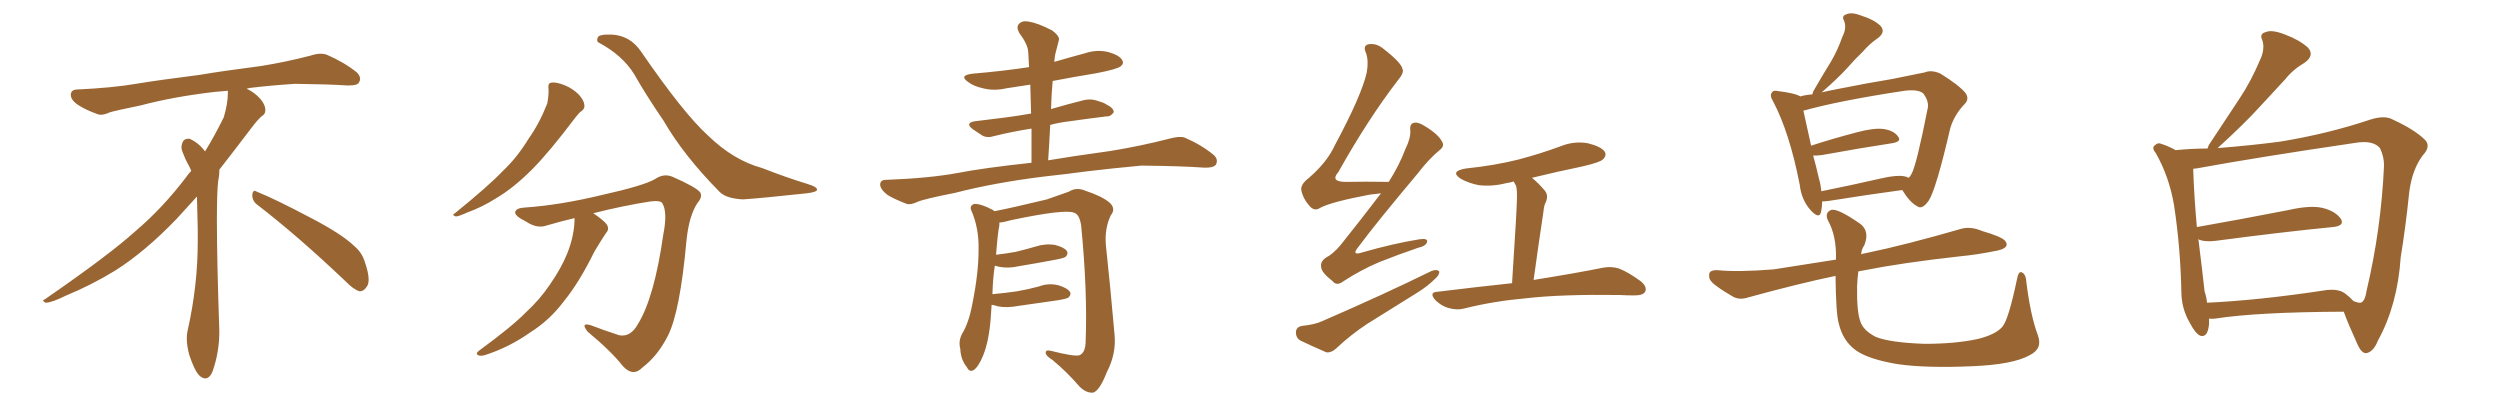 <svg xmlns="http://www.w3.org/2000/svg" xmlns:xlink="http://www.w3.org/1999/xlink" width="900" height="150"><path fill="#996633" padding="10" d="M92.58 73.68L92.58 73.68Q90.82 72.36 90.82 70.17L90.82 70.17Q90.97 68.70 91.70 68.70L91.70 68.70Q91.99 68.70 92.43 68.99L92.43 68.99Q99.32 71.78 111.77 78.37L111.77 78.37Q123.05 84.23 127.59 88.62L127.59 88.62Q130.37 90.97 131.40 94.48L131.40 94.48Q132.71 98.29 132.71 100.63L132.71 100.63Q132.71 102.39 131.98 103.27L131.98 103.27Q130.96 104.88 129.49 104.88L129.49 104.88Q127.15 104.15 124.51 101.37L124.51 101.37Q107.08 84.81 92.58 73.68ZM82.03 33.54L82.03 33.54L82.03 32.67Q79.25 32.96 77.05 33.11L77.05 33.11Q62.26 34.86 50.68 37.94L50.68 37.94Q41.46 39.84 39.55 40.43L39.55 40.43Q37.65 41.31 36.33 41.31L36.33 41.31Q35.74 41.31 35.30 41.16L35.30 41.16Q30.76 39.55 28.13 37.79L28.13 37.79Q25.49 36.04 25.49 34.13L25.49 34.13L25.49 33.98Q25.63 32.37 27.54 32.23L27.54 32.23Q40.43 31.64 48.93 30.18L48.93 30.18Q56.84 28.86 71.92 26.95L71.92 26.95Q79.54 25.63 94.19 23.73L94.19 23.73Q103.13 22.27 111.62 20.07L111.62 20.07Q113.82 19.34 115.43 19.34L115.43 19.34Q116.60 19.34 117.48 19.63L117.48 19.63Q123.93 22.41 128.47 26.07L128.47 26.07Q129.64 27.25 129.64 28.42L129.64 28.42Q129.64 29.00 129.20 29.74L129.20 29.74Q128.61 30.76 125.68 30.76L125.68 30.76L124.95 30.76Q118.21 30.32 106.20 30.18L106.20 30.18Q97.27 30.76 90.09 31.64L90.09 31.64Q89.21 31.79 88.77 31.93L88.77 31.93Q91.41 33.11 93.60 35.45L93.60 35.45Q95.36 37.50 95.51 39.26L95.51 39.26L95.51 39.84Q95.51 41.02 94.34 41.75L94.34 41.75Q93.02 42.77 90.67 45.85L90.67 45.85Q84.23 54.35 78.96 61.08L78.96 61.08L78.96 61.82Q78.96 63.28 78.52 65.33L78.52 65.33Q78.08 69.43 78.08 79.25L78.08 79.25Q78.08 93.46 78.96 119.24L78.96 119.24Q78.96 126.71 76.61 133.45L76.61 133.45Q75.59 136.23 73.83 136.23L73.83 136.23Q72.95 136.23 71.78 135.21L71.78 135.21Q70.02 133.45 68.12 127.73L68.12 127.73Q67.24 124.37 67.24 121.88L67.24 121.88Q67.24 120.26 67.53 119.09L67.53 119.09Q71.19 102.83 71.19 87.01L71.19 87.01L71.19 82.62Q71.04 76.61 70.90 70.75L70.90 70.75Q66.80 75.29 63.57 78.81L63.57 78.81Q52.15 90.67 41.46 97.41L41.46 97.41Q32.81 102.69 23.88 106.35L23.88 106.35Q18.60 108.98 16.41 108.98L16.41 108.98Q15.53 108.54 15.53 108.25L15.53 108.25Q15.53 107.96 16.26 107.67L16.26 107.67Q39.40 91.70 48.78 83.20L48.78 83.20Q58.45 75 66.94 63.87L66.94 63.87Q67.82 62.55 68.85 61.52L68.85 61.52Q68.41 60.35 67.82 59.33L67.82 59.33Q66.65 57.28 65.63 54.49L65.63 54.49Q65.33 53.76 65.33 53.03L65.33 53.03Q65.33 52.00 65.92 50.83L65.92 50.83Q66.50 49.95 67.82 49.95L67.82 49.95L68.26 49.95Q71.19 51.27 73.10 53.61L73.10 53.61Q73.39 53.91 73.83 54.49L73.83 54.49Q77.34 48.78 80.57 42.19L80.57 42.19Q82.03 37.21 82.03 33.54ZM197.46 31.93L197.46 31.93Q197.17 29.88 198.49 29.74L198.49 29.74Q200.24 29.44 203.47 30.76L203.47 30.76Q206.25 31.93 208.45 34.13L208.45 34.13Q210.21 36.18 210.35 37.65L210.35 37.65Q210.64 39.11 209.33 39.99L209.33 39.99Q208.45 40.58 207.13 42.33L207.13 42.33Q197.61 54.93 191.46 61.08L191.46 61.08Q184.72 67.82 178.42 71.48L178.42 71.48Q173.58 74.56 168.31 76.46L168.31 76.46Q165.09 77.93 164.06 77.93L164.06 77.93Q162.45 77.34 163.77 76.76L163.77 76.76Q176.07 66.80 181.05 61.52L181.05 61.52Q186.18 56.69 190.28 49.95L190.28 49.95Q194.24 44.38 197.02 37.21L197.02 37.21Q197.61 34.13 197.46 31.93ZM206.84 78.52L206.84 78.52Q201.86 79.69 196.88 81.15L196.88 81.15Q193.36 82.47 189.26 79.69L189.26 79.69Q185.30 77.78 185.45 76.32L185.45 76.32Q185.89 74.85 188.96 74.71L188.96 74.71Q201.71 73.83 216.80 70.17L216.80 70.17Q231.88 66.80 235.84 64.45L235.84 64.45Q239.06 62.26 242.29 63.72L242.29 63.72Q250.63 67.38 252.10 69.29L252.10 69.29Q252.98 70.90 251.07 73.10L251.07 73.10Q248.00 77.78 247.12 86.72L247.12 86.72Q244.78 112.50 240.38 121.00L240.38 121.00Q236.72 128.17 231.30 132.28L231.30 132.28Q227.93 135.79 224.27 131.84L224.27 131.84Q220.02 126.42 211.52 119.38L211.52 119.38Q208.89 116.02 212.55 117.04L212.55 117.04Q217.53 118.95 222.95 120.70L222.95 120.70Q227.05 121.44 229.69 116.60L229.69 116.60Q235.55 107.08 238.77 84.52L238.77 84.52Q240.38 76.46 238.48 73.24L238.48 73.24Q237.89 72.07 234.23 72.51L234.23 72.51Q224.71 73.97 213.57 76.76L213.57 76.76Q217.68 79.54 218.55 81.01L218.55 81.01Q219.43 82.62 218.12 83.94L218.12 83.94Q215.92 87.30 214.01 90.53L214.01 90.53Q208.45 101.81 203.03 108.40L203.03 108.40Q198.05 115.14 190.87 119.68L190.87 119.68Q183.40 124.95 174.90 127.73L174.90 127.73Q173.14 128.32 172.12 127.88L172.12 127.88Q171.09 127.29 172.41 126.27L172.41 126.27Q184.42 117.48 189.26 112.50L189.26 112.50Q194.24 107.96 197.90 102.54L197.90 102.54Q202.00 96.68 204.20 91.26L204.20 91.26Q206.84 84.67 206.84 78.52ZM215.63 15.38L215.63 15.38L215.63 15.38Q214.60 14.94 215.19 13.48L215.19 13.48Q215.63 12.30 220.17 12.45L220.17 12.45Q226.76 12.74 230.71 18.46L230.71 18.46Q246.09 40.87 255.03 48.93L255.03 48.93Q264.11 57.71 274.37 60.50L274.37 60.50Q283.01 63.87 290.63 66.21L290.63 66.21Q294.14 67.24 294.14 68.26L294.14 68.26Q294.14 69.14 290.48 69.58L290.48 69.58Q274.22 71.34 267.48 71.78L267.48 71.78Q261.47 71.48 259.13 69.14L259.13 69.14Q246.09 55.96 238.92 43.51L238.92 43.51Q232.32 33.84 228.37 26.81L228.37 26.81Q224.12 19.92 215.63 15.38ZM377.34 57.71L377.34 57.71Q385.99 56.25 399.76 54.35L399.76 54.35Q410.60 52.59 420.85 49.95L420.85 49.95Q424.51 48.93 426.42 49.51L426.42 49.51Q432.57 52.15 436.96 55.81L436.96 55.81Q438.72 57.42 437.70 59.33L437.70 59.33Q436.67 60.50 433.45 60.35L433.45 60.35Q425.54 59.77 410.89 59.62L410.89 59.62Q399.90 60.64 391.41 61.67L391.41 61.67Q383.79 62.70 375.73 63.57L375.73 63.57Q358.01 65.77 343.80 69.43L343.80 69.43Q332.67 71.63 330.32 72.66L330.32 72.66Q327.83 73.83 326.37 73.39L326.37 73.39Q321.83 71.63 319.48 70.17L319.48 70.17Q316.85 68.12 316.85 66.36L316.85 66.36Q316.99 64.75 318.90 64.75L318.90 64.75Q334.57 64.16 344.82 62.26L344.82 62.26Q353.76 60.50 371.34 58.59L371.34 58.59Q371.34 52.15 371.34 46.29L371.34 46.29Q364.01 47.46 358.15 48.93L358.15 48.93Q355.37 49.80 353.61 48.78L353.61 48.78Q351.56 47.46 350.10 46.44L350.10 46.44Q347.31 44.24 350.98 43.65L350.98 43.65Q356.69 42.92 361.67 42.33L361.67 42.33Q366.21 41.75 371.19 40.87L371.19 40.87Q371.04 35.45 370.90 30.47L370.90 30.47Q366.36 31.20 362.26 31.79L362.26 31.79Q357.86 32.81 353.91 31.79L353.91 31.79Q350.54 31.05 348.63 29.59L348.63 29.59Q344.97 27.10 350.24 26.51L350.24 26.51Q360.79 25.63 370.46 24.17L370.46 24.17Q370.31 21.39 370.17 18.75L370.17 18.75Q370.02 15.97 366.94 11.87L366.94 11.87Q365.77 9.67 366.80 8.64L366.80 8.64Q367.97 7.32 370.31 7.76L370.31 7.76Q373.83 8.35 378.81 10.99L378.81 10.99Q381.74 13.18 381.15 14.65L381.15 14.65Q380.71 16.26 380.13 18.60L380.13 18.60Q379.69 20.07 379.54 22.27L379.54 22.27Q385.11 20.65 390.53 19.19L390.53 19.19Q394.92 17.72 399.02 18.75L399.02 18.75Q403.13 19.92 404.00 21.68L404.00 21.68Q404.74 22.85 403.42 23.88L403.42 23.88Q402.25 24.90 394.63 26.37L394.63 26.37Q386.57 27.69 378.96 29.15L378.96 29.15Q378.52 33.98 378.37 39.26L378.37 39.26Q384.38 37.50 390.23 36.04L390.23 36.04Q392.87 35.45 395.21 36.33L395.21 36.33Q397.27 36.91 398.14 37.50L398.14 37.50Q401.07 38.96 400.93 40.43L400.93 40.43Q399.76 42.04 398.44 41.89L398.44 41.89Q392.29 42.63 385.11 43.65L385.11 43.65Q381.30 44.09 378.08 44.97L378.08 44.97Q377.78 51.12 377.34 57.71ZM356.98 109.72L356.98 109.72L356.98 109.72Q356.84 111.77 356.69 114.11L356.69 114.11Q356.10 122.61 353.91 128.03L353.91 128.03Q352.15 132.28 350.39 133.30L350.39 133.30Q348.93 134.03 348.05 132.13L348.05 132.13Q345.85 129.49 345.70 125.54L345.70 125.54Q344.97 122.90 346.29 120.26L346.29 120.26Q348.78 116.31 350.10 109.13L350.10 109.13Q352.29 98.29 352.29 89.79L352.29 89.79Q352.44 82.03 349.66 75.73L349.66 75.73Q348.93 73.97 350.83 73.39L350.83 73.39Q353.32 73.39 357.42 75.59L357.42 75.59Q357.86 75.88 358.01 76.03L358.01 76.03Q364.16 74.85 376.90 71.78L376.90 71.78Q382.03 70.02 384.81 68.99L384.81 68.99Q387.60 67.24 390.82 68.70L390.82 68.70Q396.68 70.61 399.46 72.95L399.46 72.95Q401.81 75.15 399.90 77.49L399.90 77.49Q397.56 82.32 398.14 88.48L398.14 88.48Q399.76 103.56 401.22 120.26L401.22 120.26Q401.95 127.29 398.44 134.03L398.44 134.03Q395.80 140.77 393.46 141.36L393.46 141.36Q390.97 141.50 388.62 139.16L388.62 139.16Q384.38 134.18 378.96 129.64L378.96 129.64Q376.61 128.17 376.46 127.15L376.46 127.15Q376.32 125.83 378.22 126.27L378.22 126.27Q386.87 128.47 388.62 127.88L388.62 127.88Q390.67 127.00 390.82 123.34L390.82 123.34Q391.55 104.88 389.21 81.15L389.21 81.15Q388.62 77.20 386.72 76.61L386.72 76.61Q383.50 75.15 364.01 79.25L364.01 79.25Q361.52 79.98 359.77 80.13L359.77 80.13Q359.77 80.57 359.77 81.15L359.77 81.15Q359.18 83.79 358.59 91.70L358.59 91.70Q362.40 91.26 365.63 90.67L365.63 90.67Q369.29 89.79 372.80 88.77L372.80 88.77Q376.32 87.60 379.83 88.18L379.83 88.18Q383.20 89.06 384.08 90.38L384.08 90.38Q384.67 91.41 383.64 92.43L383.64 92.43Q383.20 92.87 380.13 93.46L380.13 93.46Q373.24 94.78 366.94 95.80L366.94 95.80Q363.13 96.68 359.91 96.09L359.91 96.09Q358.74 95.80 358.15 95.65L358.15 95.65Q357.42 100.05 357.28 105.91L357.28 105.91Q361.96 105.47 366.06 104.88L366.06 104.88Q370.31 104.15 373.97 103.13L373.97 103.13Q377.49 101.81 381.01 102.69L381.01 102.69Q384.38 103.71 385.25 105.18L385.25 105.18Q385.69 106.05 384.67 107.08L384.67 107.08Q384.23 107.52 380.71 108.11L380.71 108.11Q373.39 109.13 366.36 110.16L366.36 110.16Q362.55 110.89 359.33 110.30L359.33 110.30Q358.01 109.86 356.98 109.72ZM497.17 69.58L497.17 69.58Q495.26 69.87 493.36 70.02L493.36 70.02Q479.30 72.66 475.20 74.85L475.20 74.85Q473.29 76.17 471.53 74.27L471.53 74.27Q469.04 71.48 468.46 68.41L468.46 68.41Q468.16 66.36 471.24 64.01L471.24 64.01Q477.83 58.30 480.62 52.15L480.62 52.15Q490.14 34.42 492.04 26.07L492.04 26.07Q492.77 21.83 491.75 19.04L491.75 19.04Q490.58 16.55 492.48 15.97L492.48 15.97Q495.41 15.38 498.05 17.58L498.05 17.58Q504.49 22.56 504.93 24.90L504.93 24.90Q505.52 26.22 503.17 29.00L503.17 29.00Q492.48 42.92 481.79 61.96L481.79 61.96Q478.71 65.48 484.57 65.48L484.57 65.48Q491.46 65.33 499.95 65.48L499.95 65.48Q503.76 59.47 505.96 53.61L505.96 53.61Q507.86 49.80 507.71 47.02L507.71 47.02Q507.42 44.68 508.89 44.24L508.89 44.24Q510.35 43.80 512.70 45.26L512.70 45.26Q517.68 48.19 519.14 50.98L519.14 50.98Q520.17 52.59 518.26 54.05L518.26 54.05Q514.45 57.13 510.06 62.84L510.06 62.84Q495.41 80.27 489.11 88.77L489.11 88.77Q486.18 92.29 490.58 90.82L490.58 90.82Q501.86 87.60 511.08 86.13L511.08 86.13Q514.16 85.69 513.72 87.16L513.72 87.16Q513.28 88.62 510.50 89.21L510.50 89.21Q503.61 91.55 496.58 94.34L496.58 94.34Q489.99 97.12 483.69 101.22L483.69 101.22Q481.20 103.13 479.74 101.22L479.74 101.22Q475.78 98.14 475.63 96.24L475.63 96.24Q475.20 94.19 477.39 92.72L477.39 92.72Q479.74 91.55 482.52 88.33L482.52 88.33Q490.14 78.81 497.17 69.58ZM551.51 64.01L551.51 64.01Q553.86 65.92 556.20 68.70L556.20 68.70Q557.67 70.61 556.20 73.39L556.20 73.39Q555.76 74.56 555.62 76.32L555.62 76.32Q554.00 87.01 552.10 100.78L552.10 100.78Q567.63 98.29 577.00 96.39L577.00 96.39Q580.08 95.80 582.86 96.68L582.86 96.68Q586.23 98.00 590.63 101.22L590.63 101.22Q593.12 103.27 592.24 105.03L592.24 105.03Q591.50 106.35 588.43 106.35L588.43 106.35Q585.79 106.35 583.01 106.20L583.01 106.20Q562.21 105.91 549.46 107.37L549.46 107.37Q537.74 108.40 527.20 111.04L527.20 111.04Q524.71 111.77 521.48 110.89L521.48 110.89Q518.85 110.16 516.65 107.96L516.65 107.96Q514.31 105.18 517.53 105.03L517.53 105.03Q531.88 103.27 544.34 101.95L544.34 101.95Q546.09 74.85 546.09 71.78L546.09 71.78Q546.24 68.85 545.80 66.94L545.80 66.94Q545.36 66.21 544.92 65.33L544.92 65.33Q543.60 65.77 542.29 65.92L542.29 65.92Q537.16 67.24 532.32 66.65L532.32 66.65Q528.66 65.92 526.03 64.45L526.03 64.45Q521.63 61.67 527.78 60.64L527.78 60.64Q537.89 59.62 546.68 57.42L546.68 57.42Q554.44 55.37 561.62 52.73L561.62 52.73Q566.60 50.68 571.58 51.56L571.58 51.56Q576.42 52.73 577.73 54.64L577.73 54.64Q578.47 56.10 577.00 57.42L577.00 57.42Q575.98 58.45 569.68 59.91L569.68 59.91Q560.45 61.82 551.51 64.01ZM468.60 117.33L468.60 117.33L468.60 117.33Q473.29 116.89 476.07 115.58L476.07 115.58Q498.05 106.05 515.33 97.56L515.33 97.56Q517.24 96.83 518.12 97.71L518.12 97.71Q518.26 99.02 516.50 100.49L516.50 100.49Q514.01 102.98 510.50 105.18L510.50 105.18Q501.42 110.89 492.19 116.60L492.19 116.60Q486.18 120.56 480.91 125.54L480.91 125.54Q479.30 127.00 477.54 126.86L477.54 126.86Q472.12 124.51 468.16 122.61L468.16 122.61Q466.41 121.58 466.55 119.38L466.55 119.38Q466.70 117.77 468.60 117.33ZM655.96 72.51L655.96 72.51Q655.96 74.71 655.52 76.46L655.52 76.46Q654.93 78.96 651.86 75.73L651.86 75.73Q648.49 71.92 647.90 66.50L647.90 66.50Q644.24 47.75 638.38 36.62L638.38 36.62Q636.91 34.28 637.94 33.25L637.94 33.25Q638.38 32.37 640.28 32.81L640.28 32.81Q646.00 33.54 647.90 34.57L647.90 34.57Q647.90 34.57 648.05 34.72L648.05 34.72Q650.10 34.13 652.44 33.98L652.44 33.98Q652.59 33.54 652.73 32.96L652.73 32.96Q656.10 27.10 659.18 22.12L659.18 22.12Q661.52 18.16 663.28 13.18L663.28 13.18Q664.89 10.11 663.87 7.47L663.87 7.47Q662.84 5.71 664.75 5.13L664.75 5.13Q666.65 4.25 670.31 5.71L670.31 5.71Q674.56 7.03 676.90 9.23L676.90 9.23Q678.96 11.43 676.17 13.62L676.17 13.62Q672.95 15.82 670.61 18.60L670.61 18.60Q667.68 21.39 664.89 24.61L664.89 24.61Q661.52 28.27 655.81 33.25L655.81 33.25Q658.30 32.67 661.38 32.08L661.38 32.08Q672.36 29.88 681.30 28.42L681.30 28.42Q687.89 27.10 692.87 26.07L692.87 26.07Q695.36 25.05 698.58 26.51L698.58 26.51Q705.18 30.62 707.52 33.40L707.52 33.40Q709.13 35.60 707.23 37.50L707.23 37.50Q703.56 41.31 702.10 46.14L702.10 46.14L702.10 46.14Q696.97 68.26 694.34 72.22L694.34 72.22Q691.99 75.59 690.23 74.27L690.23 74.27Q687.60 72.95 684.81 68.41L684.81 68.41Q672.80 70.02 658.15 72.36L658.15 72.36Q656.84 72.51 655.96 72.51ZM685.40 63.43L685.40 63.43Q686.28 63.57 687.16 64.01L687.16 64.01Q687.74 63.43 688.18 62.55L688.18 62.55Q689.94 59.47 694.04 38.67L694.04 38.67Q694.34 36.33 692.43 33.69L692.43 33.69Q690.67 32.08 685.69 32.67L685.69 32.67Q662.40 36.18 649.22 39.84L649.22 39.84Q650.10 43.95 652.00 52.44L652.00 52.44Q659.62 49.95 668.55 47.61L668.55 47.61Q674.56 46.00 678.08 46.44L678.08 46.44Q681.88 47.02 683.35 49.22L683.35 49.22Q684.67 50.98 681.15 51.56L681.15 51.56Q670.46 53.17 655.96 55.81L655.96 55.81Q653.76 56.10 652.73 55.96L652.73 55.96Q653.76 59.62 654.79 64.16L654.79 64.16Q655.52 66.65 655.66 68.85L655.66 68.85Q665.92 66.80 677.49 64.16L677.49 64.16Q682.62 62.99 685.40 63.43ZM733.59 120.56L733.59 120.56L733.59 120.56Q735.50 125.54 730.66 127.88L730.66 127.88Q724.66 131.25 710.01 131.84L710.01 131.84Q693.46 132.57 683.20 131.10L683.20 131.10Q672.66 129.35 668.12 126.12L668.12 126.12Q663.43 122.75 661.96 116.46L661.96 116.46Q660.94 113.09 660.79 99.32L660.79 99.32Q647.46 102.10 629.30 107.08L629.30 107.08Q626.22 108.11 623.88 106.79L623.88 106.79Q620.51 104.88 618.16 103.13L618.16 103.13Q615.97 101.66 615.38 100.20L615.38 100.20Q615.09 98.44 615.67 97.85L615.67 97.85Q616.70 97.12 618.46 97.27L618.46 97.27Q625.63 98.00 638.53 96.97L638.53 96.97Q648.93 95.36 660.94 93.46L660.94 93.46Q661.23 84.96 658.01 79.25L658.01 79.25Q656.84 76.61 659.18 75.59L659.18 75.59Q661.52 74.85 669.87 80.71L669.87 80.71Q673.10 83.35 671.19 88.18L671.19 88.18L671.04 88.48Q670.17 89.65 670.02 91.55L670.02 91.55Q670.75 91.26 671.78 91.11L671.78 91.11Q685.99 88.18 706.20 82.32L706.20 82.32Q709.57 81.45 713.67 83.20L713.67 83.20Q720.26 85.11 721.73 86.57L721.73 86.57Q722.90 87.89 722.02 88.92L722.02 88.92Q721.14 89.79 718.95 90.23L718.95 90.23Q711.77 91.70 705.47 92.29L705.47 92.29Q684.52 94.63 671.34 97.27L671.34 97.27Q670.02 97.56 668.99 97.71L668.99 97.71Q668.70 100.05 668.55 103.13L668.55 103.13Q668.41 112.21 669.73 115.72L669.73 115.72Q670.75 118.95 675.29 121.29L675.29 121.29Q680.42 123.34 692.87 123.78L692.87 123.78Q704.00 123.78 712.06 122.02L712.06 122.02Q718.51 120.41 720.85 117.63L720.85 117.63Q723.05 115.14 726.12 100.49L726.12 100.49Q726.71 97.27 728.03 98.14L728.03 98.14Q729.35 98.88 729.49 101.51L729.49 101.51Q730.96 113.53 733.59 120.56ZM795.26 114.70L795.26 114.70Q795.26 115.58 795.26 116.60L795.26 116.60Q794.82 121.73 792.04 120.85L792.04 120.85Q790.28 119.97 788.38 116.31L788.38 116.31Q785.45 111.33 785.30 105.62L785.30 105.62Q785.01 89.36 782.67 73.97L782.67 73.97Q780.91 63.57 776.07 55.08L776.07 55.08Q774.46 53.17 775.78 52.29L775.78 52.29Q776.81 51.27 777.83 51.71L777.83 51.71Q780.62 52.59 783.25 54.05L783.25 54.05Q789.26 53.47 794.68 53.47L794.68 53.47Q794.97 52.88 795.12 52.29L795.12 52.29Q800.98 43.51 806.25 35.45L806.25 35.45Q810.35 29.30 813.57 21.68L813.57 21.68Q815.48 17.72 814.45 14.50L814.45 14.50Q813.28 12.16 815.63 11.57L815.63 11.57Q817.82 10.55 822.66 12.45L822.66 12.45Q827.78 14.36 830.86 17.14L830.86 17.14Q833.35 19.92 829.69 22.56L829.69 22.56Q825.44 25.05 822.66 28.56L822.66 28.56Q818.12 33.40 813.57 38.38L813.57 38.38Q808.15 44.38 798.34 53.32L798.34 53.32Q811.08 52.29 820.90 50.98L820.90 50.98Q837.89 48.19 852.83 43.21L852.83 43.21Q858.40 41.31 861.47 43.07L861.47 43.07Q869.38 46.73 873.05 50.39L873.05 50.39Q875.24 52.73 872.17 55.96L872.17 55.96Q868.36 61.08 867.33 69.14L867.33 69.14Q866.02 81.88 864.26 92.58L864.26 92.58Q863.09 109.86 856.05 122.61L856.05 122.61Q854.44 126.71 851.81 127.15L851.81 127.15Q850.20 127.15 848.88 124.37L848.88 124.37Q845.21 116.31 843.75 112.21L843.75 112.21Q812.40 112.35 797.46 114.70L797.46 114.70Q796.14 114.84 795.26 114.70ZM844.19 105.62L844.19 105.62L844.19 105.62Q845.95 106.93 847.27 108.40L847.27 108.40Q849.17 109.13 849.76 108.98L849.76 108.98Q851.37 108.69 851.95 104.74L851.95 104.74Q857.23 82.47 858.25 59.47L858.25 59.47Q858.25 56.40 856.79 53.32L856.79 53.32Q854.30 50.39 848.00 51.42L848.00 51.42Q813.13 56.54 790.72 60.64L790.72 60.64Q790.14 60.64 789.55 60.79L789.55 60.79Q789.84 70.17 790.87 81.74L790.87 81.74Q805.96 79.10 823.97 75.59L823.97 75.59Q831.74 73.83 836.13 74.85L836.13 74.85Q840.82 76.03 842.72 78.81L842.72 78.81Q844.19 81.30 839.79 81.74L839.79 81.74Q821.78 83.50 797.46 86.72L797.46 86.72Q793.51 87.16 791.31 86.13L791.31 86.13Q791.31 86.28 791.46 86.43L791.46 86.43Q792.77 96.83 793.65 104.88L793.65 104.88Q794.38 107.08 794.53 108.98L794.53 108.98Q813.13 108.11 836.43 104.59L836.43 104.59Q841.55 103.71 844.19 105.62Z"/></svg>